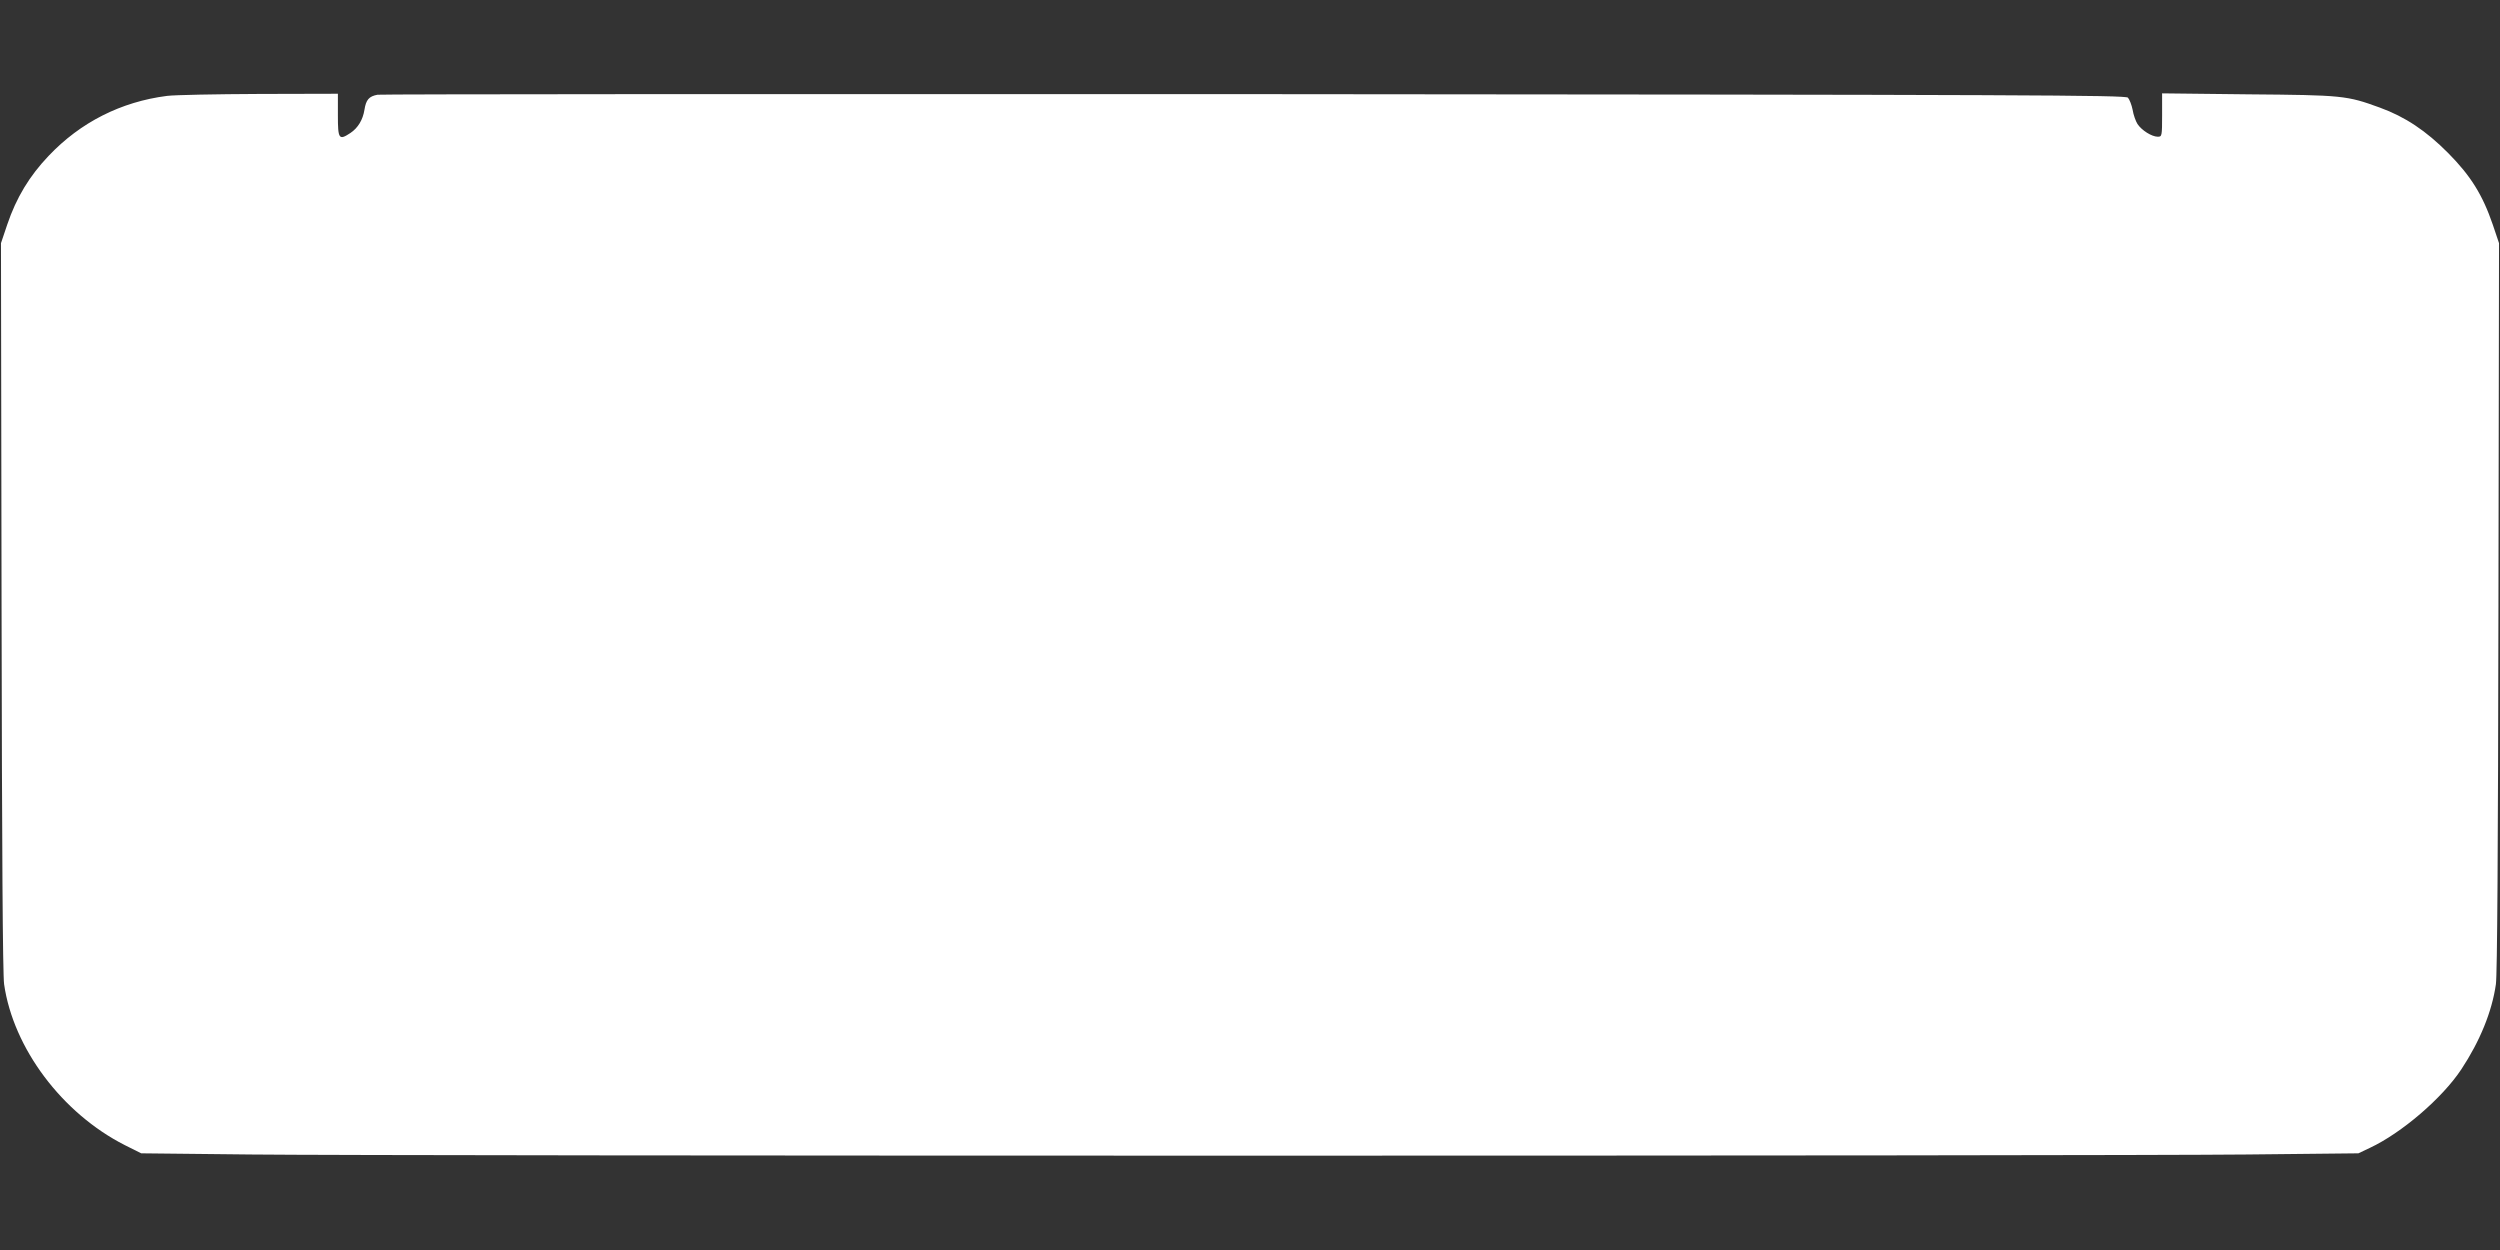<?xml version="1.0" standalone="no"?>
<!DOCTYPE svg PUBLIC "-//W3C//DTD SVG 20010904//EN"
 "http://www.w3.org/TR/2001/REC-SVG-20010904/DTD/svg10.dtd">
<svg version="1.0" xmlns="http://www.w3.org/2000/svg"
 width="1280pt" height="640pt" viewBox="0 0 1280 640"
 preserveAspectRatio="xMidYMid meet">
<rect x="0" y="0" width="1280" height="640" fill="#333333" stroke="none"/>
<g transform="translate(0,640) scale(0.1,-0.1)"
fill="#ffffff" stroke="none">
<path d="M855 5909 c-235 -30 -443 -135 -606 -307 -98 -103 -165 -213 -212
-352 l-32 -95 3 -1860 c2 -1249 6 -1884 13 -1934 47 -328 297 -661 618 -824
l84 -42 561 -6 c729 -8 9478 -8 10221 0 l570 6 59 28 c162 76 370 254 468 402
95 144 157 295 177 436 7 50 11 687 13 1934 l3 1860 -32 95 c-52 152 -113 250
-228 366 -114 115 -221 186 -350 233 -170 62 -190 64 -672 68 l-443 5 0 -111
c0 -108 -1 -111 -22 -111 -31 0 -83 33 -104 65 -9 14 -21 47 -25 73 -5 25 -16
53 -24 62 -14 13 -496 15 -4473 18 -2451 1 -4471 0 -4489 -3 -44 -8 -59 -26
-67 -77 -8 -51 -33 -93 -72 -119 -59 -39 -64 -31 -64 91 l0 110 -402 -1 c-222
-1 -434 -5 -473 -10z"/>
</g>
</svg>
